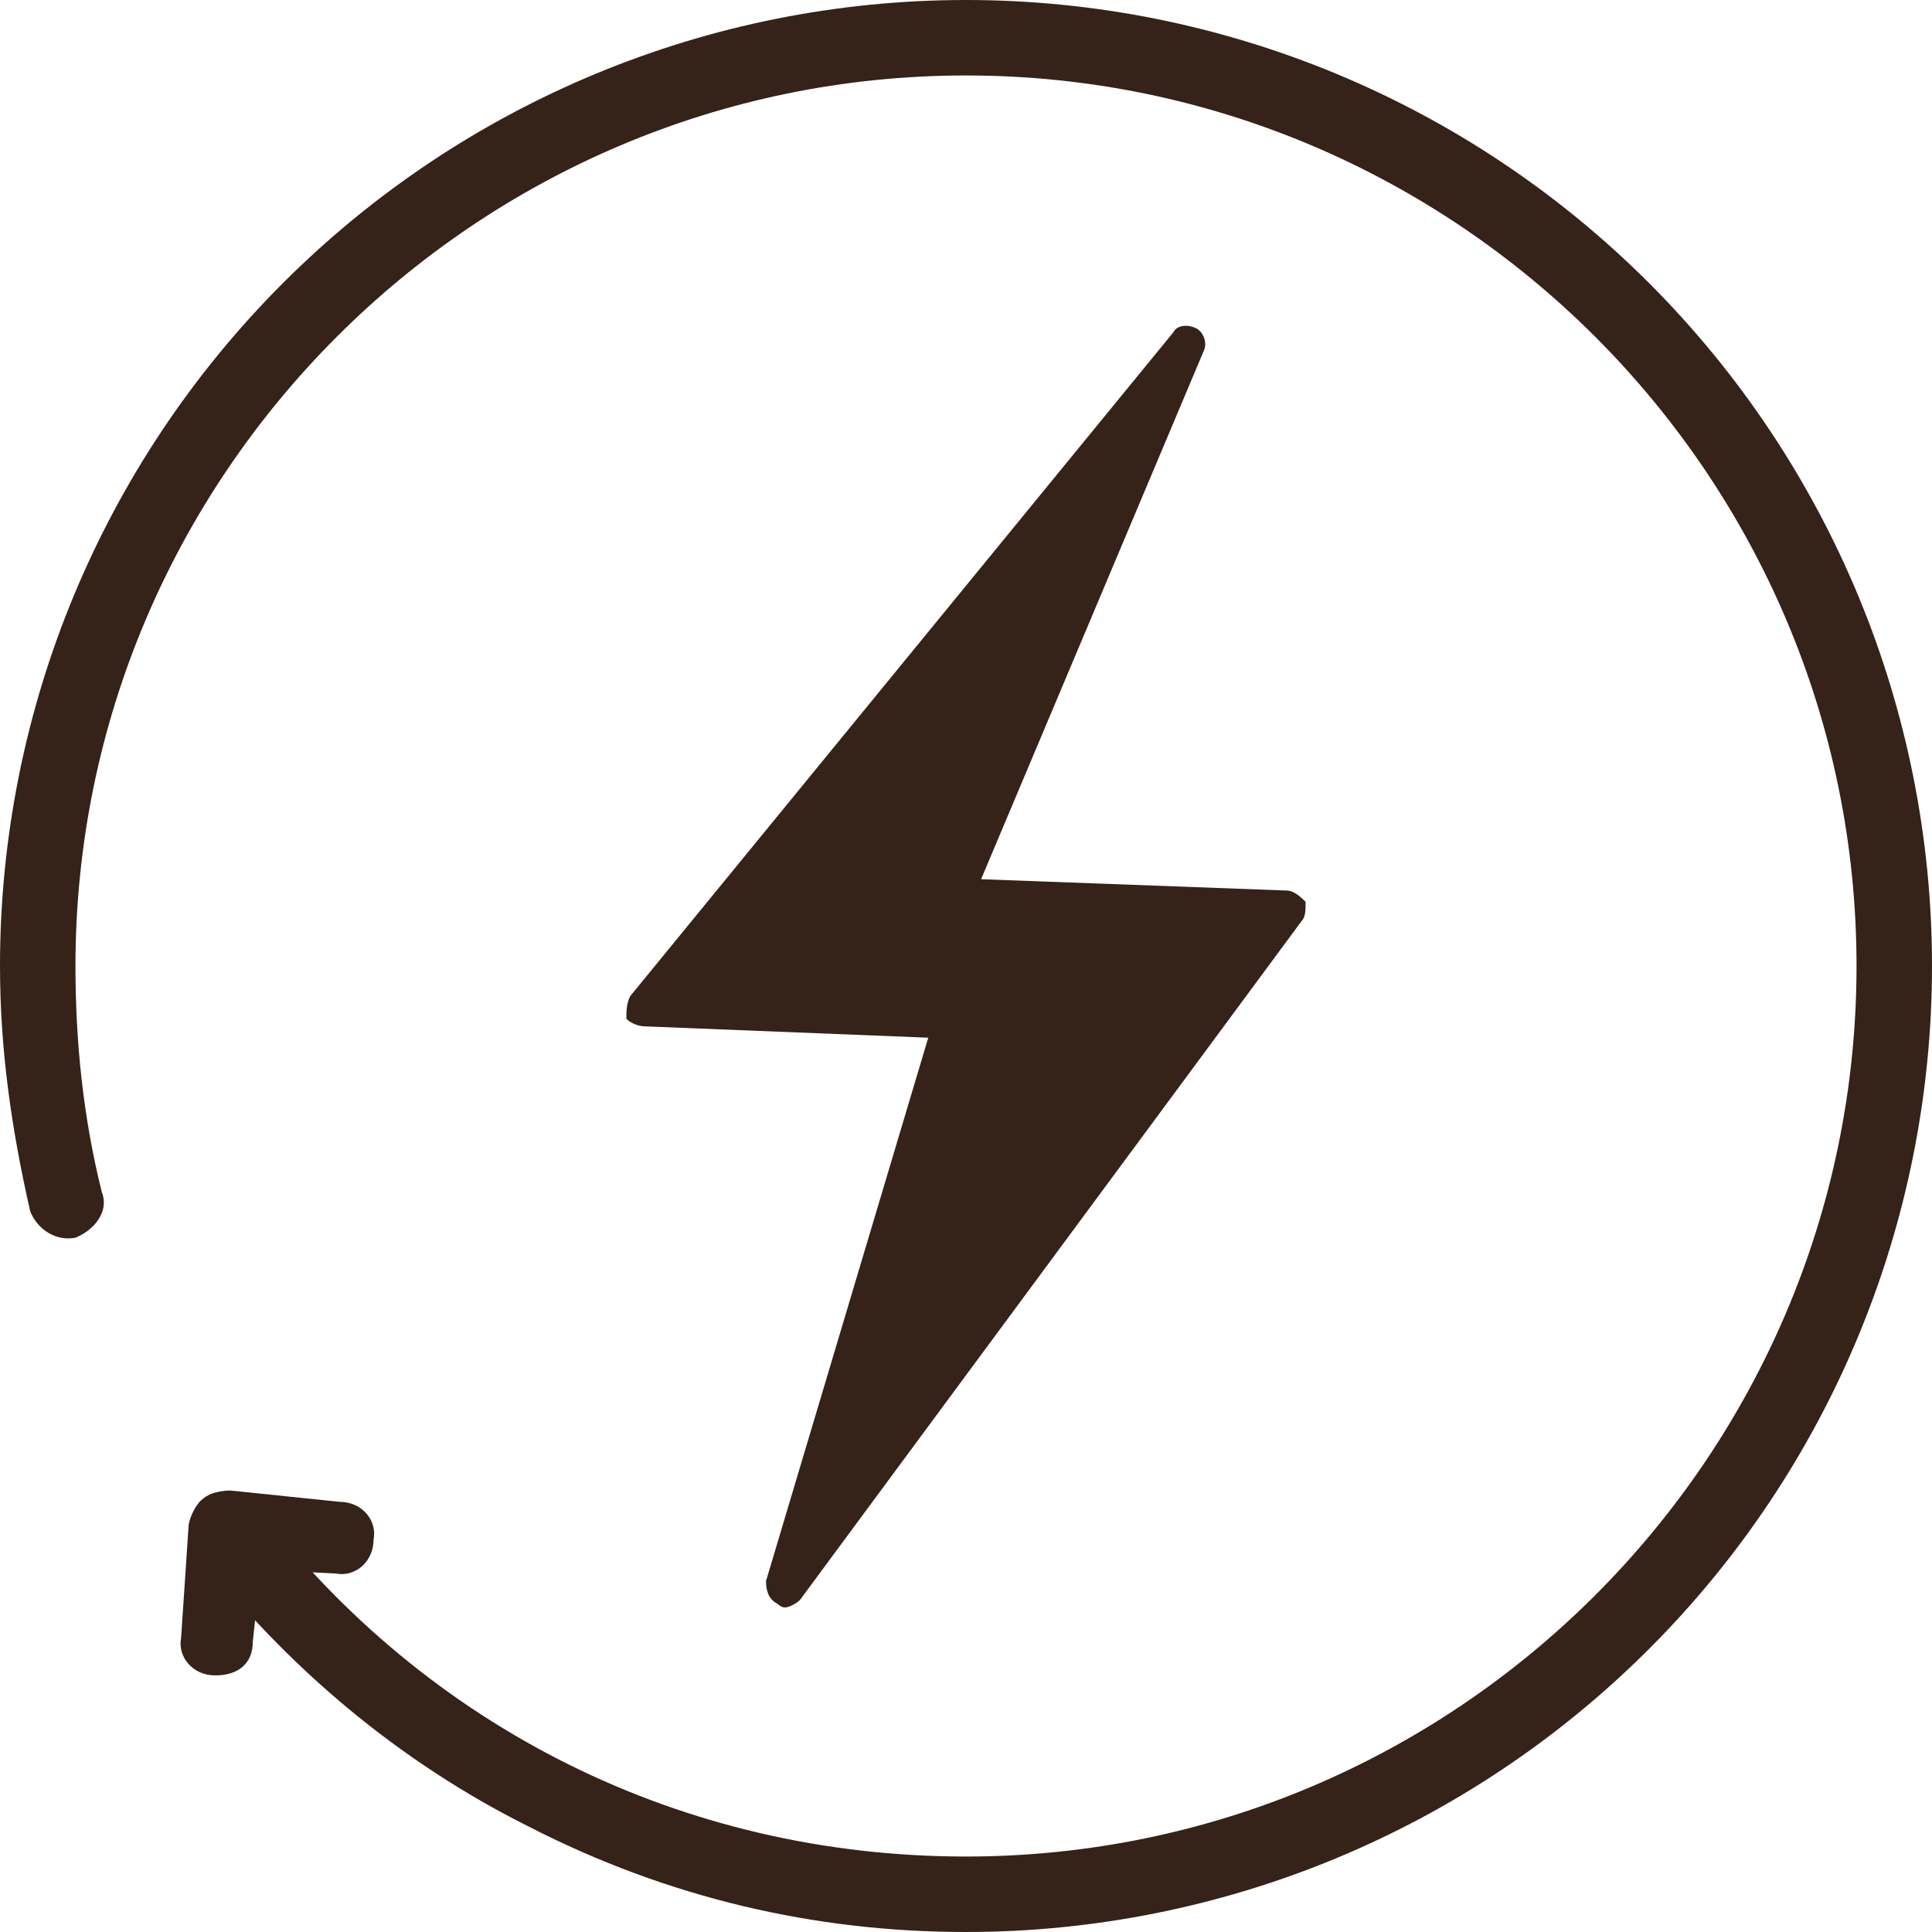 <?xml version="1.0" encoding="UTF-8"?>
<svg xmlns="http://www.w3.org/2000/svg" xmlns:xlink="http://www.w3.org/1999/xlink" version="1.1" width="512" height="512" x="0" y="0" viewBox="0 0 512 512" style="enable-background:new 0 0 512 512" xml:space="preserve" fill-rule="evenodd" class="">
  <g>
    <path d="M256 512c-40 0-79-9-116-28-34-17-64-42-88-73-3-4-2-11 2-14s10-2 14 2c45 59 113 93 188 93 130 0 236-106 236-236S386 20 256 20 20 126 20 256c0 20 2 40 7 60 2 5-2 10-7 12-5 1-10-2-12-7-5-22-8-43-8-65 0-68 27-133 75-181S188 0 256 0s133 27 181 75 75 113 75 181-27 133-75 181-113 75-181 75z" fill="#352218" opacity="1" data-original="#000000" class=""></path>
    <path d="m69 416-2 19c0 6-4 9-10 9s-10-5-9-10l2-30c1-5 5-9 11-9l29 3c6 0 10 5 9 10 0 6-5 10-10 9zM208 426c-1 0-2-1-2-1-2-1-3-3-3-6l43-144-75-3c-2 0-4-1-5-2 0-2 0-4 1-6L311 88c1-2 4-2 6-1s3 4 2 6l-59 140 81 3c2 0 4 2 5 3 0 2 0 4-1 5L212 424c-1 1-3 2-4 2z" fill="#352218" opacity="1" data-original="#000000" class=""></path>
  </g>
</svg>
